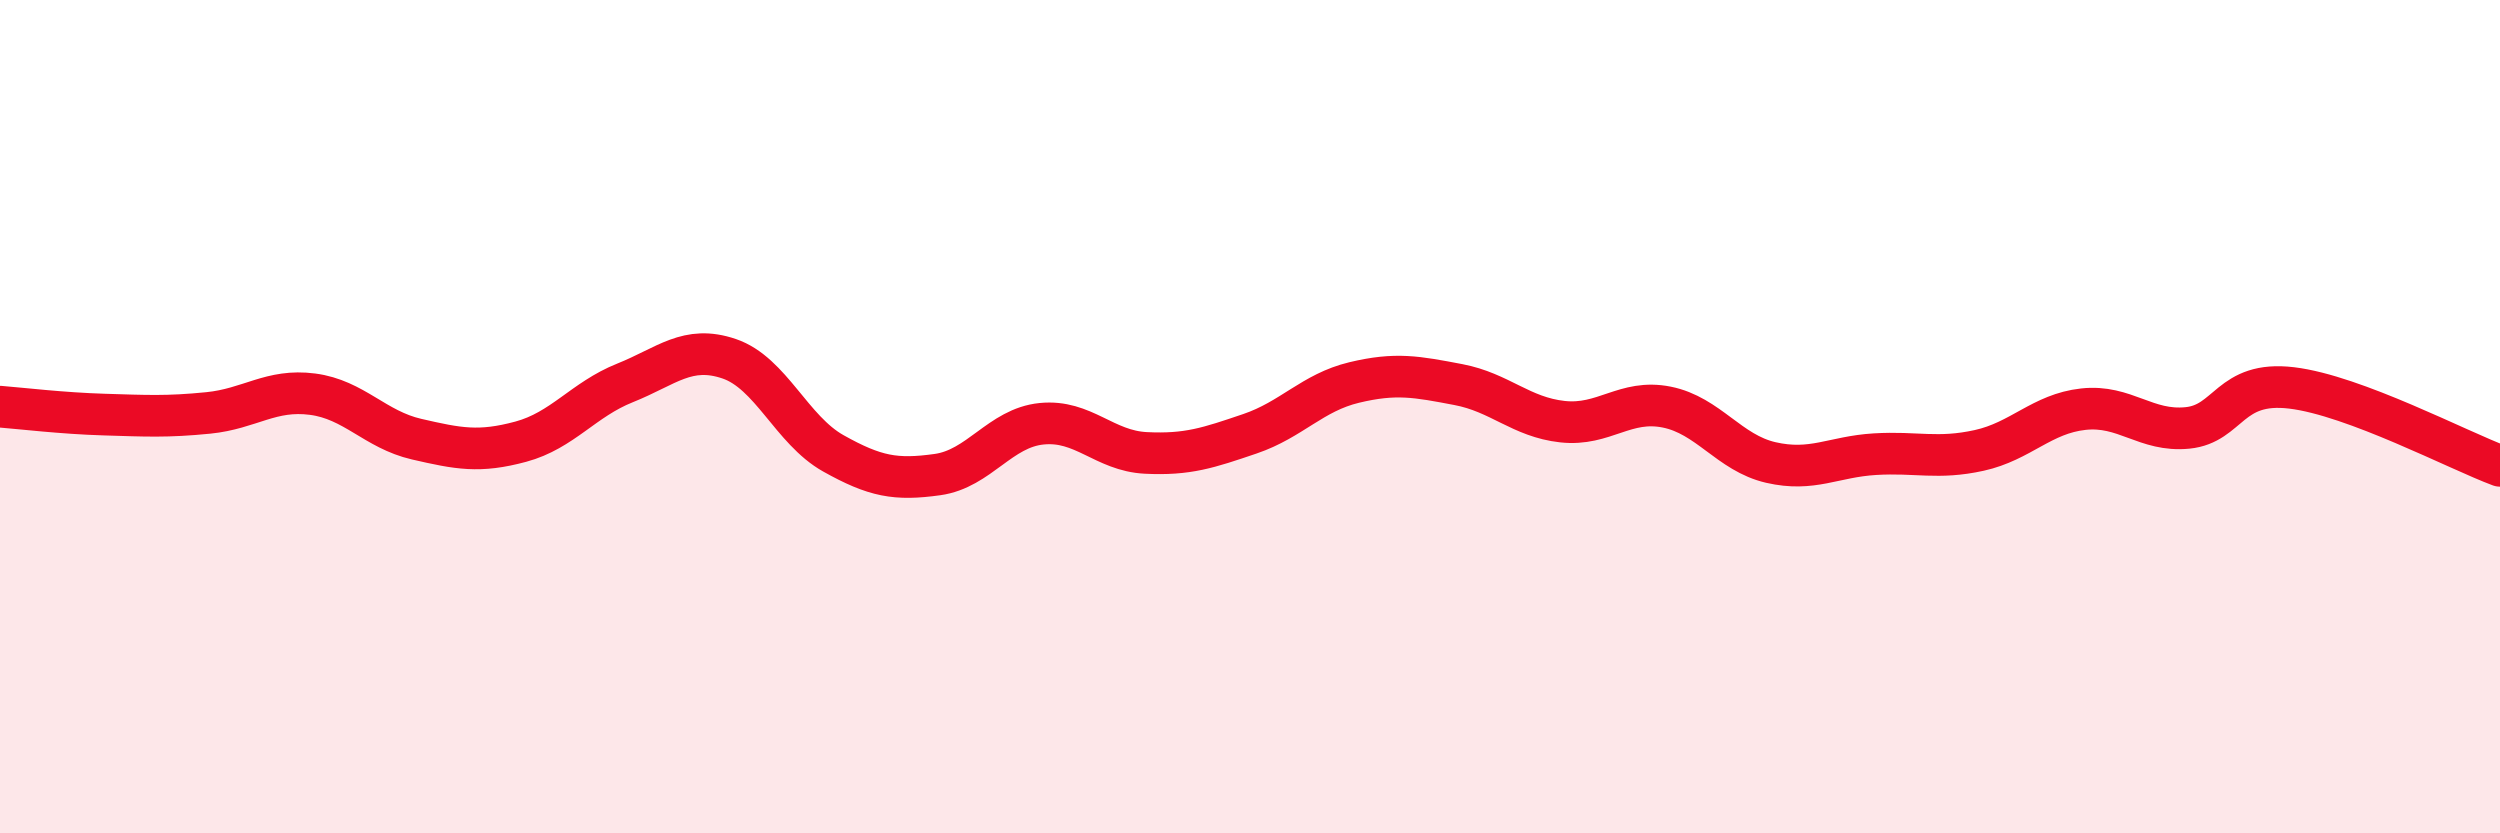 
    <svg width="60" height="20" viewBox="0 0 60 20" xmlns="http://www.w3.org/2000/svg">
      <path
        d="M 0,9.76 C 0.5,9.8 1.5,9.92 2.5,9.95 C 3.5,9.98 4,10.01 5,9.91 C 6,9.81 6.5,9.33 7.5,9.46 C 8.5,9.59 9,10.31 10,10.54 C 11,10.77 11.5,10.87 12.5,10.6 C 13.5,10.33 14,9.59 15,9.19 C 16,8.79 16.5,8.27 17.5,8.61 C 18.5,8.95 19,10.32 20,10.88 C 21,11.44 21.5,11.53 22.5,11.39 C 23.5,11.25 24,10.27 25,10.17 C 26,10.07 26.5,10.82 27.5,10.87 C 28.5,10.92 29,10.75 30,10.41 C 31,10.07 31.5,9.42 32.5,9.18 C 33.5,8.94 34,9.04 35,9.23 C 36,9.42 36.5,10.01 37.5,10.12 C 38.5,10.23 39,9.57 40,9.77 C 41,9.97 41.5,10.87 42.5,11.1 C 43.5,11.33 44,10.96 45,10.9 C 46,10.84 46.5,11.03 47.5,10.81 C 48.5,10.59 49,9.93 50,9.82 C 51,9.71 51.5,10.37 52.5,10.27 C 53.5,10.17 53.5,9.13 55,9.31 C 56.5,9.49 59,10.81 60,11.18L60 20L0 20Z"
        fill="#EB0A25"
        opacity="0.1"
        stroke-linecap="round"
        stroke-linejoin="round"
      />
      <path
        d="M 0,9.76 C 0.5,9.8 1.5,9.92 2.5,9.95 C 3.5,9.98 4,10.01 5,9.91 C 6,9.81 6.5,9.33 7.5,9.46 C 8.5,9.59 9,10.31 10,10.54 C 11,10.77 11.5,10.87 12.5,10.6 C 13.5,10.33 14,9.59 15,9.19 C 16,8.79 16.5,8.27 17.5,8.61 C 18.5,8.95 19,10.32 20,10.88 C 21,11.44 21.5,11.53 22.5,11.39 C 23.5,11.25 24,10.27 25,10.17 C 26,10.07 26.5,10.82 27.5,10.87 C 28.5,10.92 29,10.75 30,10.41 C 31,10.07 31.5,9.42 32.5,9.18 C 33.5,8.94 34,9.04 35,9.23 C 36,9.42 36.5,10.01 37.5,10.12 C 38.5,10.23 39,9.57 40,9.77 C 41,9.97 41.5,10.87 42.5,11.1 C 43.5,11.33 44,10.96 45,10.9 C 46,10.84 46.5,11.03 47.5,10.81 C 48.5,10.59 49,9.93 50,9.82 C 51,9.71 51.5,10.37 52.5,10.27 C 53.5,10.17 53.5,9.13 55,9.31 C 56.5,9.49 59,10.81 60,11.18"
        stroke="#EB0A25"
        stroke-width="1"
        fill="none"
        stroke-linecap="round"
        stroke-linejoin="round"
      />
    </svg>
  